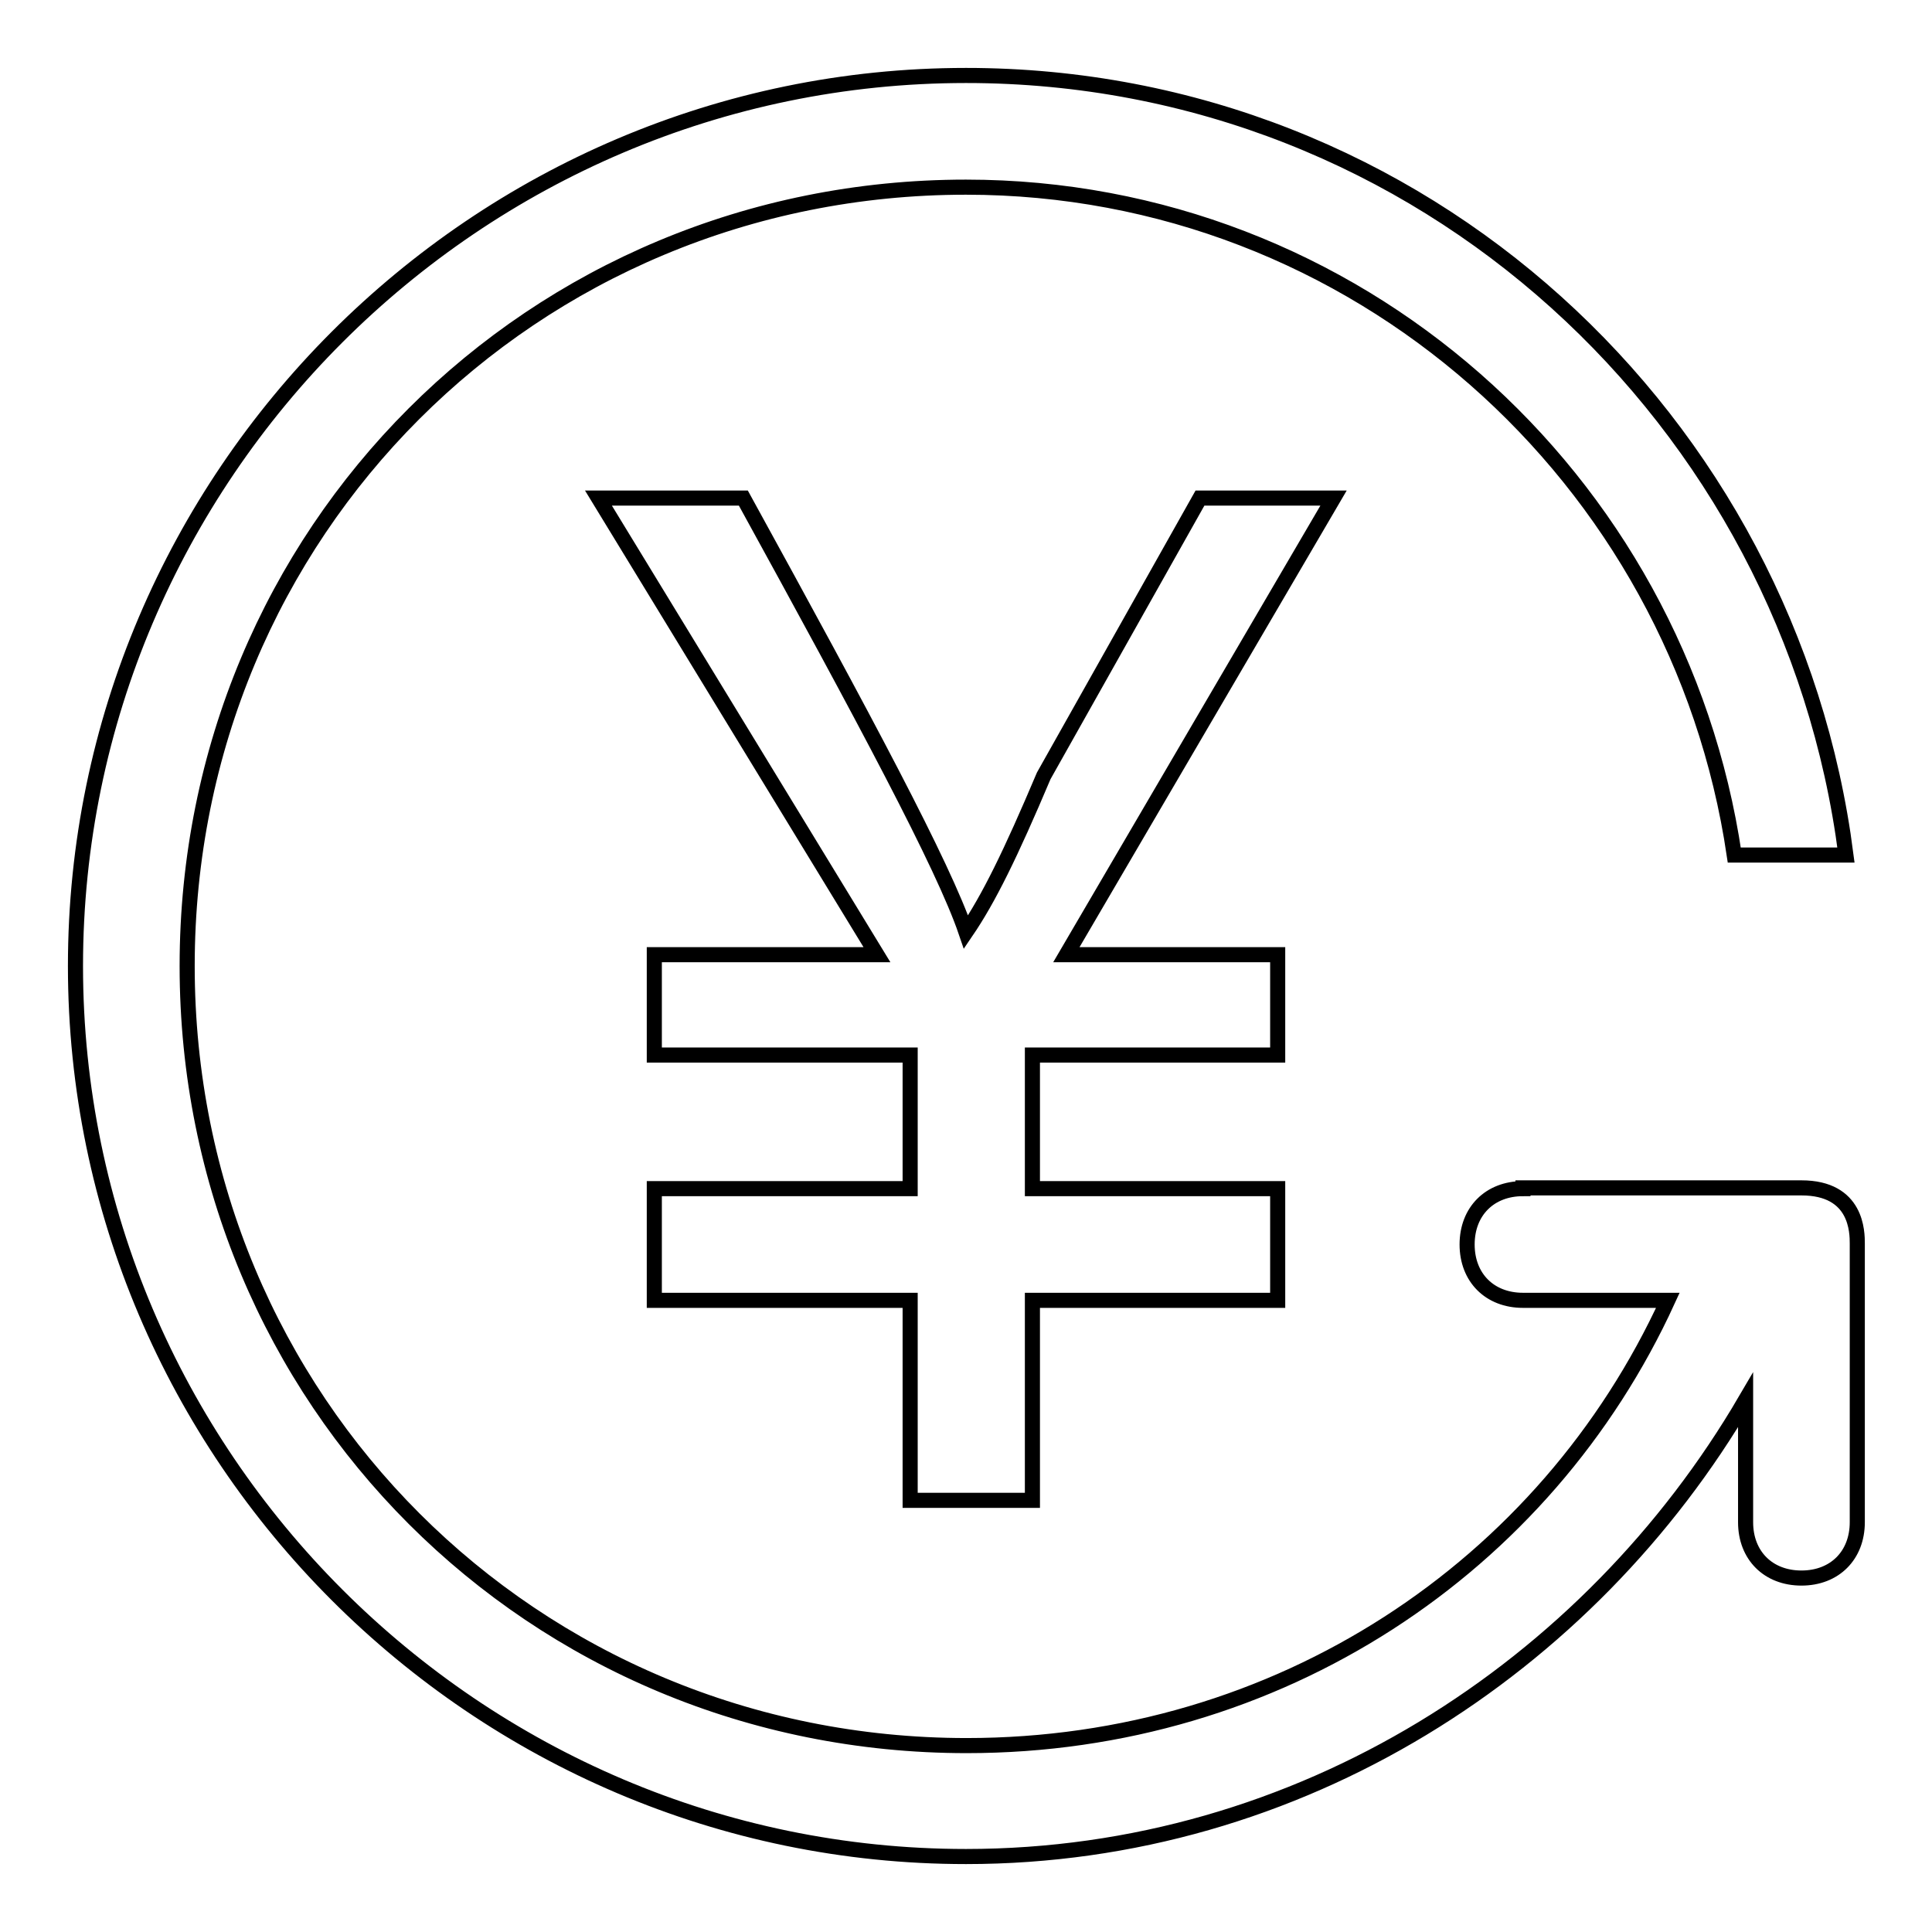 <?xml version="1.0" encoding="utf-8"?>
<!-- Svg Vector Icons : http://www.onlinewebfonts.com/icon -->
<!DOCTYPE svg PUBLIC "-//W3C//DTD SVG 1.1//EN" "http://www.w3.org/Graphics/SVG/1.1/DTD/svg11.dtd">
<svg version="1.1" xmlns="http://www.w3.org/2000/svg" xmlns:xlink="http://www.w3.org/1999/xlink" x="0px" y="0px" viewBox="0 0 256 256" enable-background="new 0 0 256 256" xml:space="preserve">
<g> <path stroke-width="2" fill-opacity="0" stroke="#000000"  d="M176.7,66l-35.4,60.5h28v13.3h-32.5v17.7h32.5v14.8h-32.5v26.5h-16.2v-26.5H86.7v-14.8h33.9v-17.7H86.7 v-13.3h29.5L79.3,66h19.2c16.2,29.5,26.5,48.7,29.5,57.5l0,0c3-4.4,5.9-10.3,10.3-20.7L159,66H176.7L176.7,66z M201.8,157.5 c-4.4,0-7.4,3-7.4,7.4s3,7.4,7.4,7.4h19.2c-16.2,35.4-51.6,59-92.9,59c-57.5,0-103.3-45.7-103.3-103.3 C24.8,70.5,70.5,24.8,128,24.8c51.6,0,94.4,38.4,101.8,88.5h14.8C237.2,55.7,188.5,10,128,10C63.1,10,10,63.1,10,128 c0,64.9,53.1,118,118,118c44.3,0,82.6-25.1,103.3-60.5v16.2c0,4.4,3,7.4,7.4,7.4s7.4-3,7.4-7.4v-36.9c0-1.5,0-7.4-7.4-7.4H201.8 L201.8,157.5z"/></g>
</svg>